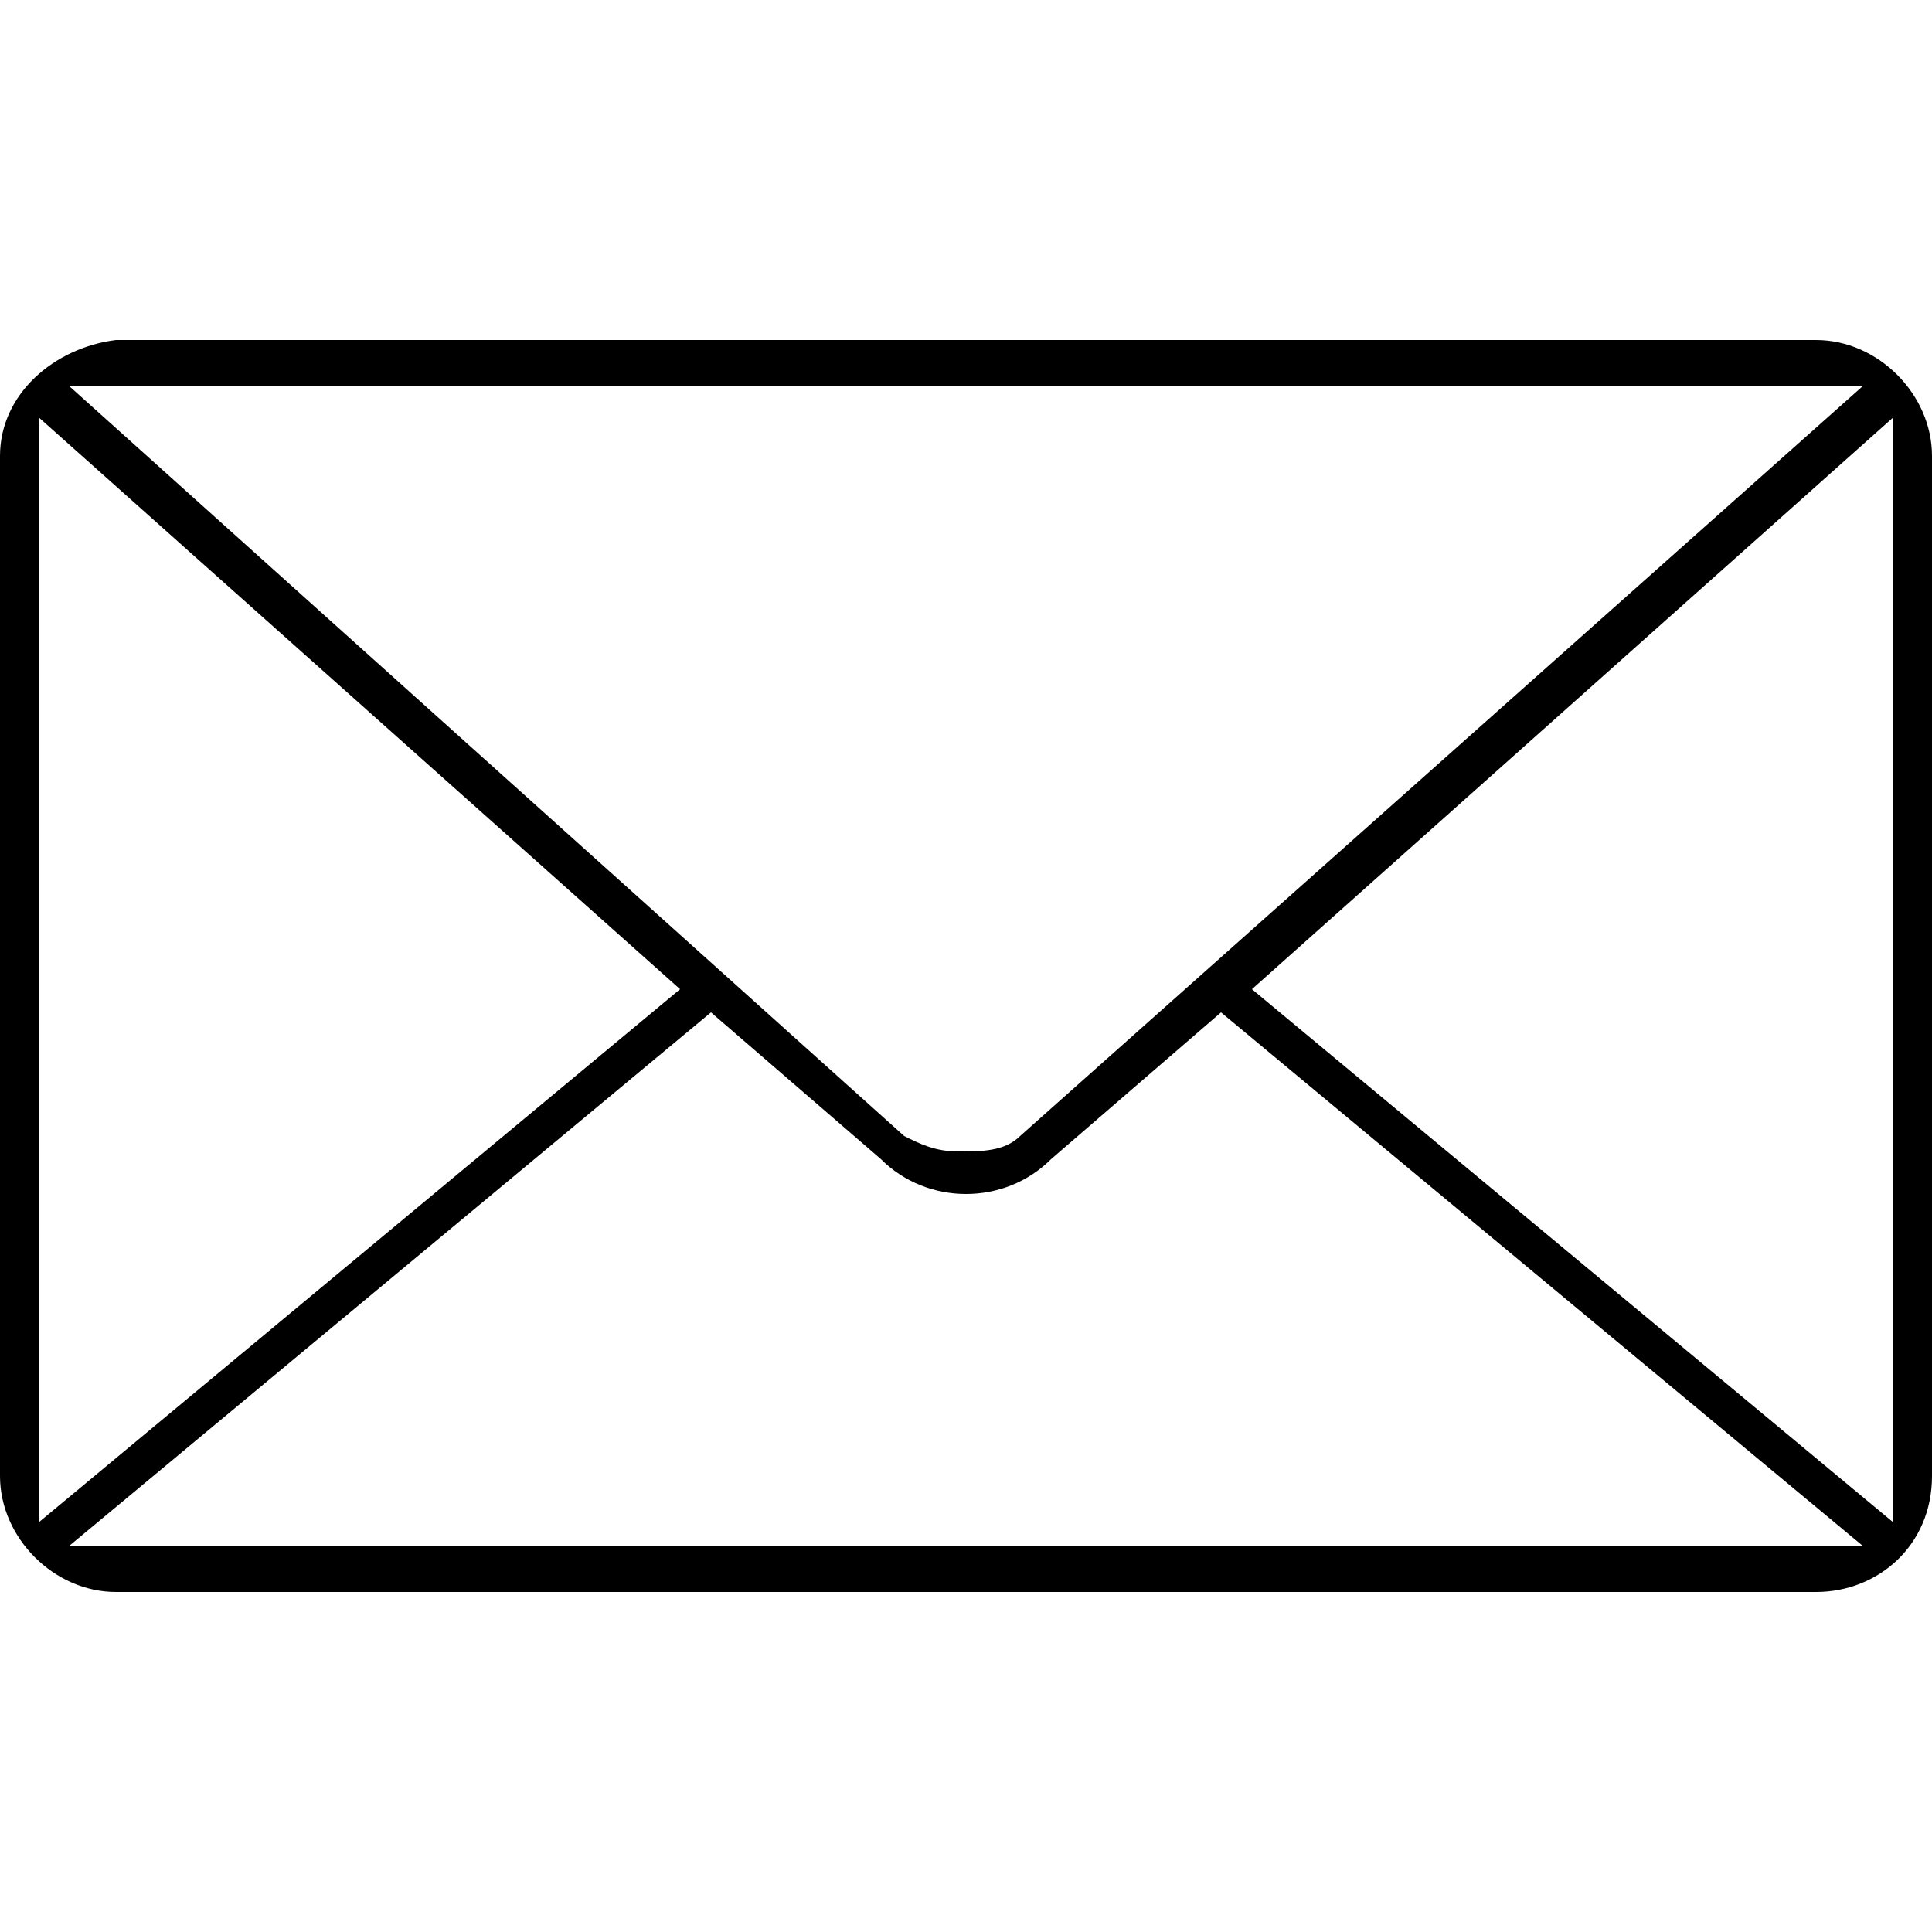 <?xml version="1.0" encoding="utf-8"?>
<!-- Generator: Adobe Illustrator 27.0.0, SVG Export Plug-In . SVG Version: 6.00 Build 0)  -->
<svg version="1.1" id="Ebene_2_00000098194693318483854100000011056639299601892255_"
	 xmlns="http://www.w3.org/2000/svg" xmlns:xlink="http://www.w3.org/1999/xlink" x="0px" y="0px" viewBox="0 0 25 25"
	 style="enable-background:new 0 0 25 25;" xml:space="preserve">
<g id="User-Interface">
	<path d="M0,19.1c0,0.8,0.7,1.5,1.5,1.5h22c0.8,0,1.5-0.6,1.5-1.5V5.9c0-0.8-0.7-1.5-1.5-1.5h-22C0.7,4.5,0,5.1,0,5.9V19.1z M0.9,20
		l8.3-6.9l2.2,1.9c0.6,0.6,1.6,0.6,2.2,0l2.2-1.9l8.3,6.9H0.9z M24.5,19.7l-8.3-6.9l8.3-7.4C24.5,5.4,24.5,19.7,24.5,19.7z M24.1,5
		l-10.9,9.7c-0.2,0.2-0.5,0.2-0.8,0.2s-0.5-0.1-0.7-0.2L0.9,5C0.9,5,24.1,5,24.1,5z M0.5,5.4l8.3,7.4l-8.3,6.9V5.4z"/>
</g>
</svg>
